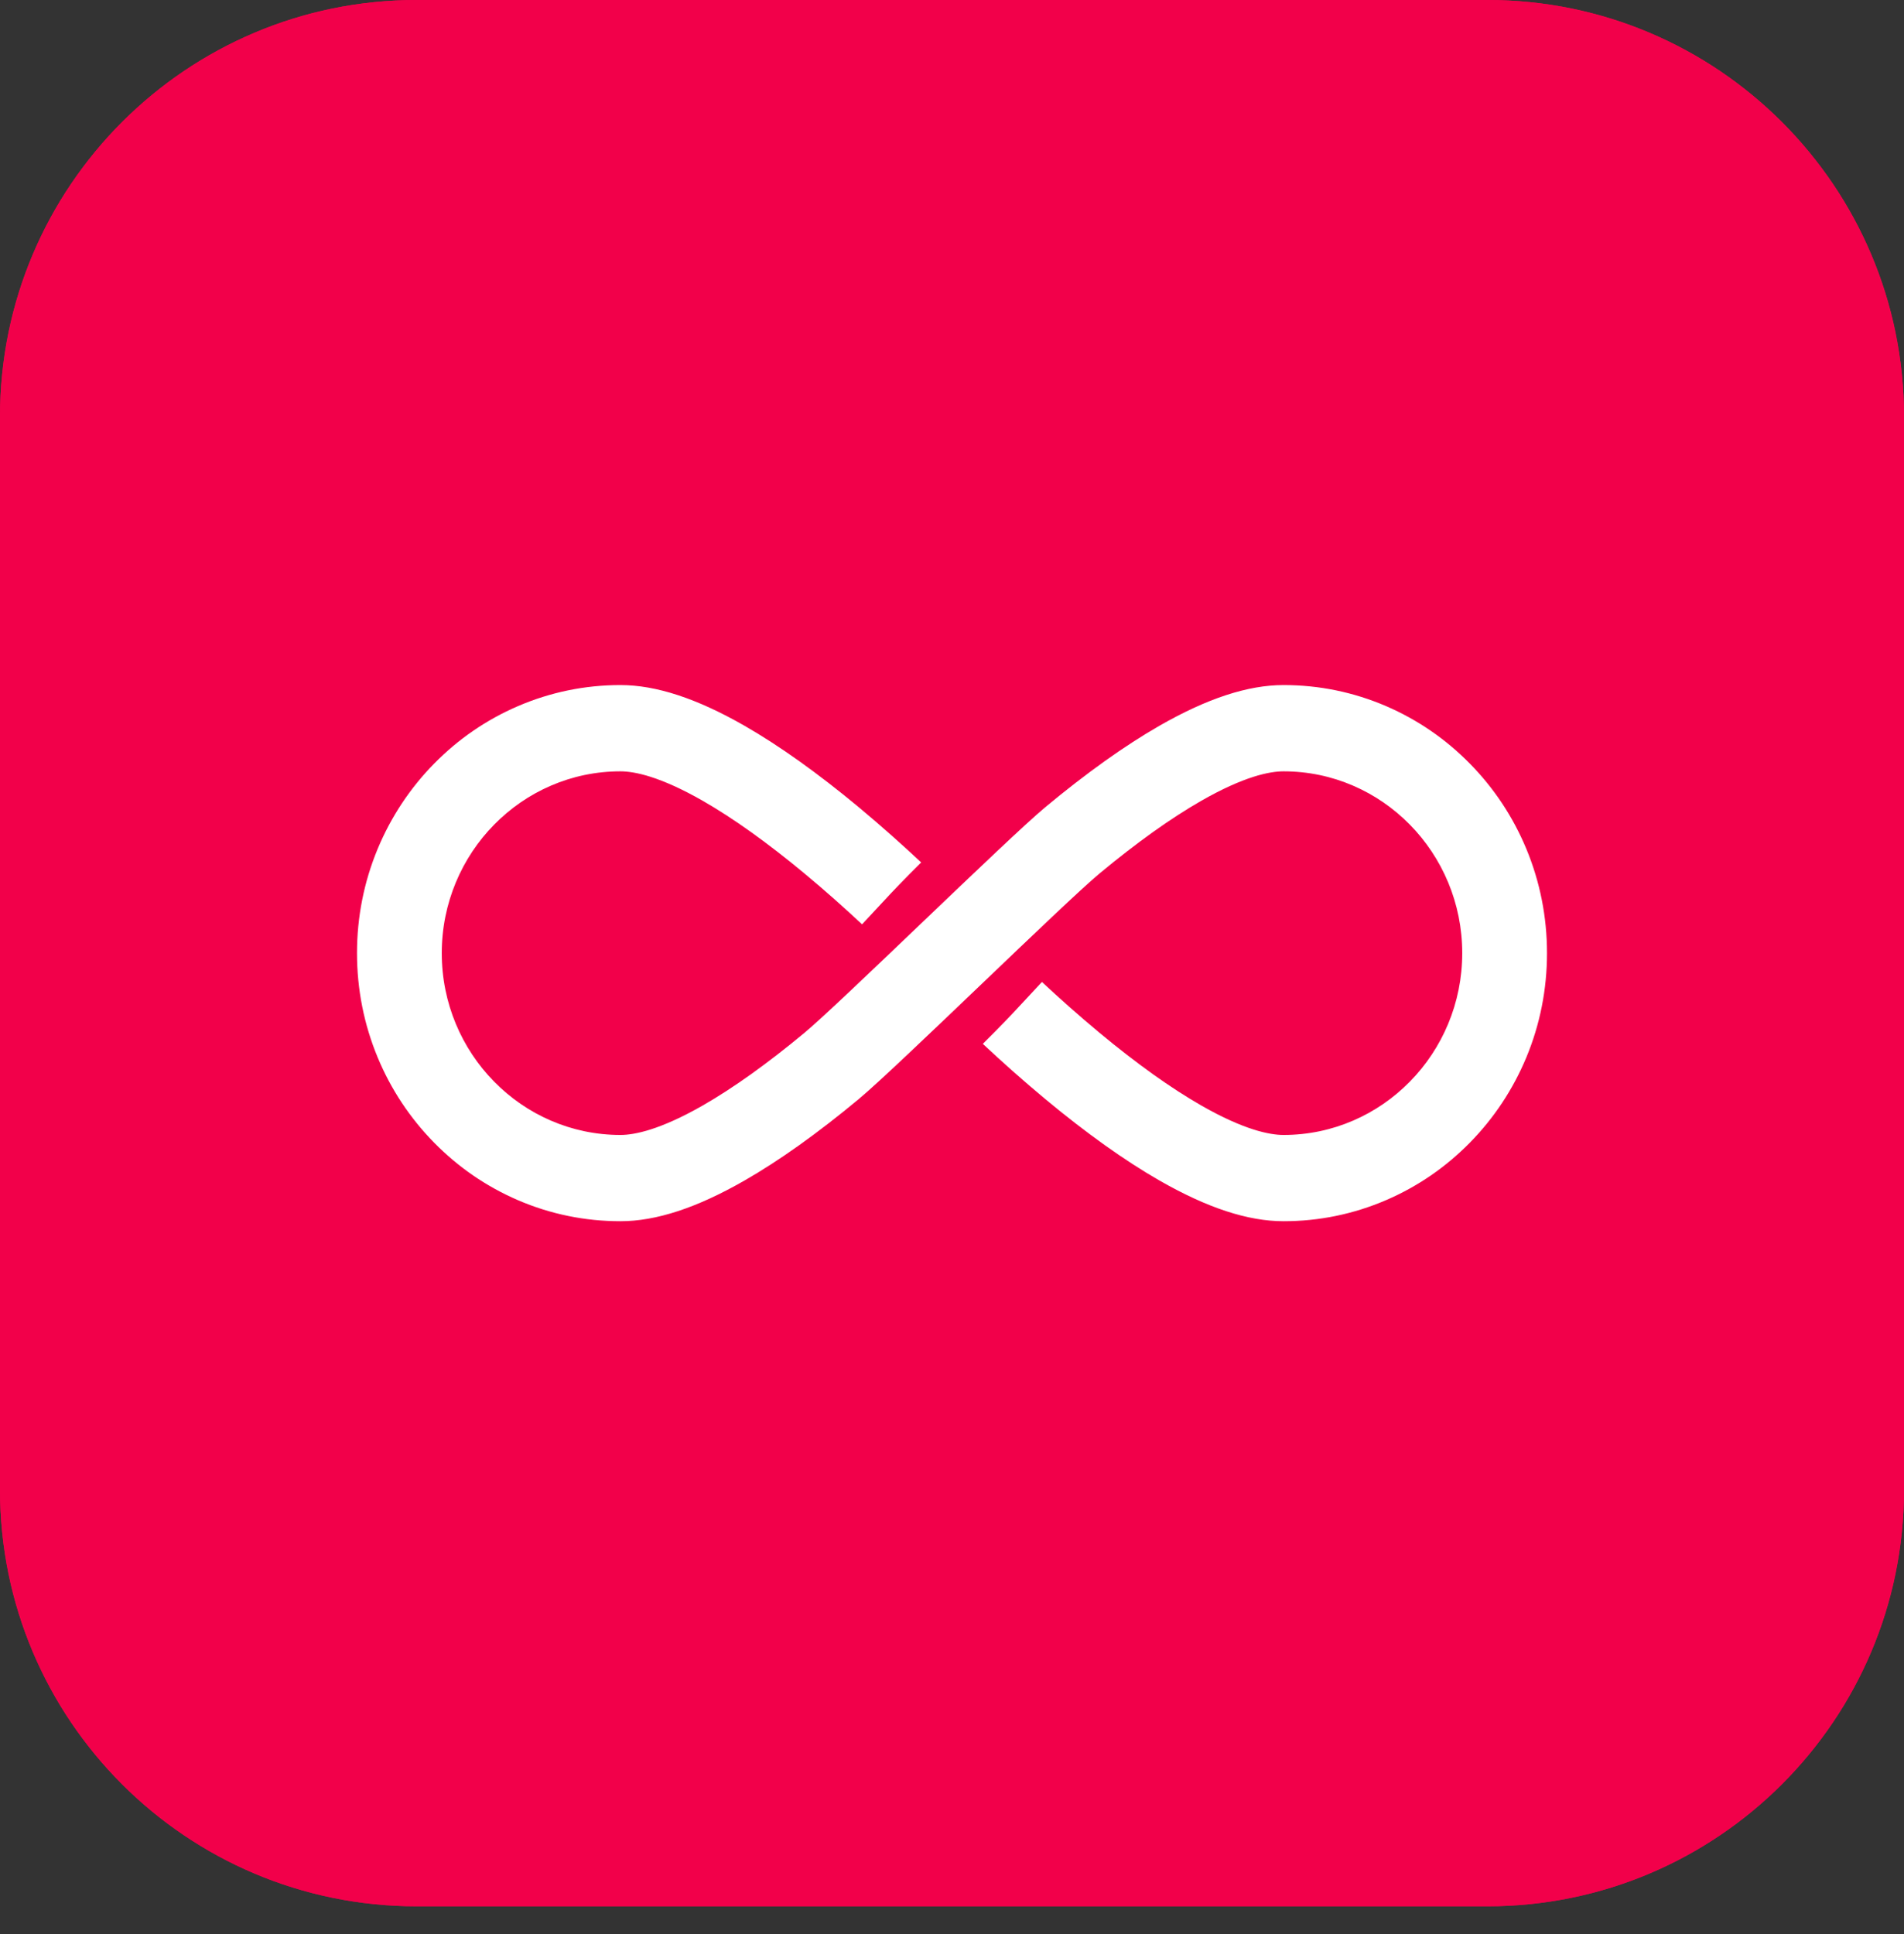 <?xml version="1.0" encoding="UTF-8" standalone="no"?>
<!DOCTYPE svg PUBLIC "-//W3C//DTD SVG 1.1//EN" "http://www.w3.org/Graphics/SVG/1.1/DTD/svg11.dtd">
<svg width="100%" height="100%" viewBox="0 0 64 65" version="1.1" xmlns="http://www.w3.org/2000/svg" xmlns:xlink="http://www.w3.org/1999/xlink" xml:space="preserve" xmlns:serif="http://www.serif.com/" style="fill-rule:evenodd;clip-rule:evenodd;stroke-linejoin:round;stroke-miterlimit:2;">
    <rect x="0" y="0" width="64" height="65" fill="#333333" stroke="none"/>
    <rect id="Artboard1" x="0" y="0" width="64" height="64.067" style="fill:none;"/>
    <clipPath id="_clip1">
        <rect id="Artboard11" serif:id="Artboard1" x="0" y="0" width="64" height="64.067"/>
    </clipPath>
    <g clip-path="url(#_clip1)">
        <g transform="matrix(1,0,0,1,0,-0.622)">
            <g transform="matrix(1,0,0,1,0,0.56)">
                <path d="M64,14.062C64,6.335 57.727,0.062 50,0.062L14,0.062C6.273,0.062 0,6.335 0,14.062L0,50.129C0,57.856 6.273,64.129 14,64.129L50,64.129C57.727,64.129 64,57.856 64,50.129L64,14.062Z" style="fill:rgb(242,0,74);"/>
            </g>
            <g transform="matrix(1,0,0,1,0,0.56)">
                <path d="M64,14.062C64,6.335 57.727,0.062 50,0.062L14,0.062C6.273,0.062 0,6.335 0,14.062L0,50.129C0,57.856 6.273,64.129 14,64.129L50,64.129C57.727,64.129 64,57.856 64,50.129L64,14.062Z" style="fill:rgb(242,0,74);"/>
            </g>
            <g transform="matrix(1,0,0,1,0,0.56)">
                <path d="M51.304,28.588C50.858,27.515 50.219,26.552 49.406,25.725C48.594,24.898 47.647,24.249 46.592,23.794C45.5,23.324 44.34,23.086 43.145,23.086C41.945,23.086 40.58,23.533 38.974,24.453C37.808,25.121 36.516,26.043 35.133,27.193C33.861,28.25 28.224,33.791 27.042,34.772C25.79,35.812 24.637,36.635 23.617,37.218C22.188,38.035 21.326,38.206 20.855,38.206C17.543,38.206 14.849,35.465 14.849,32.096C14.849,28.726 17.543,25.985 20.855,25.985C21.326,25.985 22.188,26.156 23.617,26.973C24.637,27.556 25.79,28.379 27.042,29.419C27.75,30.006 28.408,30.597 28.977,31.127L29.932,30.101C29.974,30.056 30.352,29.653 30.964,29.047C30.354,28.476 29.641,27.837 28.868,27.193C27.484,26.043 26.192,25.122 25.026,24.454C23.42,23.534 22.055,23.086 20.855,23.086C19.66,23.086 18.5,23.325 17.408,23.795C16.353,24.249 15.406,24.898 14.594,25.725C13.781,26.552 13.143,27.516 12.696,28.588C12.234,29.7 12,30.88 12,32.095C12,33.311 12.234,34.491 12.696,35.603C13.142,36.676 13.781,37.639 14.594,38.466C15.406,39.293 16.353,39.942 17.408,40.397C18.5,40.867 19.66,41.105 20.855,41.105C22.055,41.105 23.42,40.658 25.026,39.737C26.192,39.07 27.484,38.148 28.868,36.998C30.139,35.941 35.776,30.4 36.958,29.419C38.21,28.379 39.363,27.556 40.383,26.973C41.812,26.156 42.674,25.985 43.145,25.985C46.457,25.985 49.151,28.726 49.151,32.095C49.151,35.465 46.457,38.206 43.145,38.206C42.674,38.206 41.812,38.035 40.383,37.218C39.363,36.635 38.21,35.812 36.958,34.772C36.251,34.185 35.592,33.594 35.023,33.064L34.068,34.09C34.026,34.135 33.648,34.539 33.036,35.144C33.646,35.715 34.359,36.354 35.133,36.998C36.516,38.147 37.808,39.069 38.974,39.737C40.58,40.657 41.945,41.105 43.145,41.105C44.34,41.105 45.5,40.866 46.592,40.396C47.647,39.942 48.594,39.293 49.406,38.466C50.219,37.639 50.857,36.675 51.304,35.603C51.766,34.491 52,33.311 52,32.095C52,30.88 51.766,29.7 51.304,28.588Z" style="fill:white;fill-rule:nonzero;"/>
            </g>
        </g>
    </g>
</svg>
